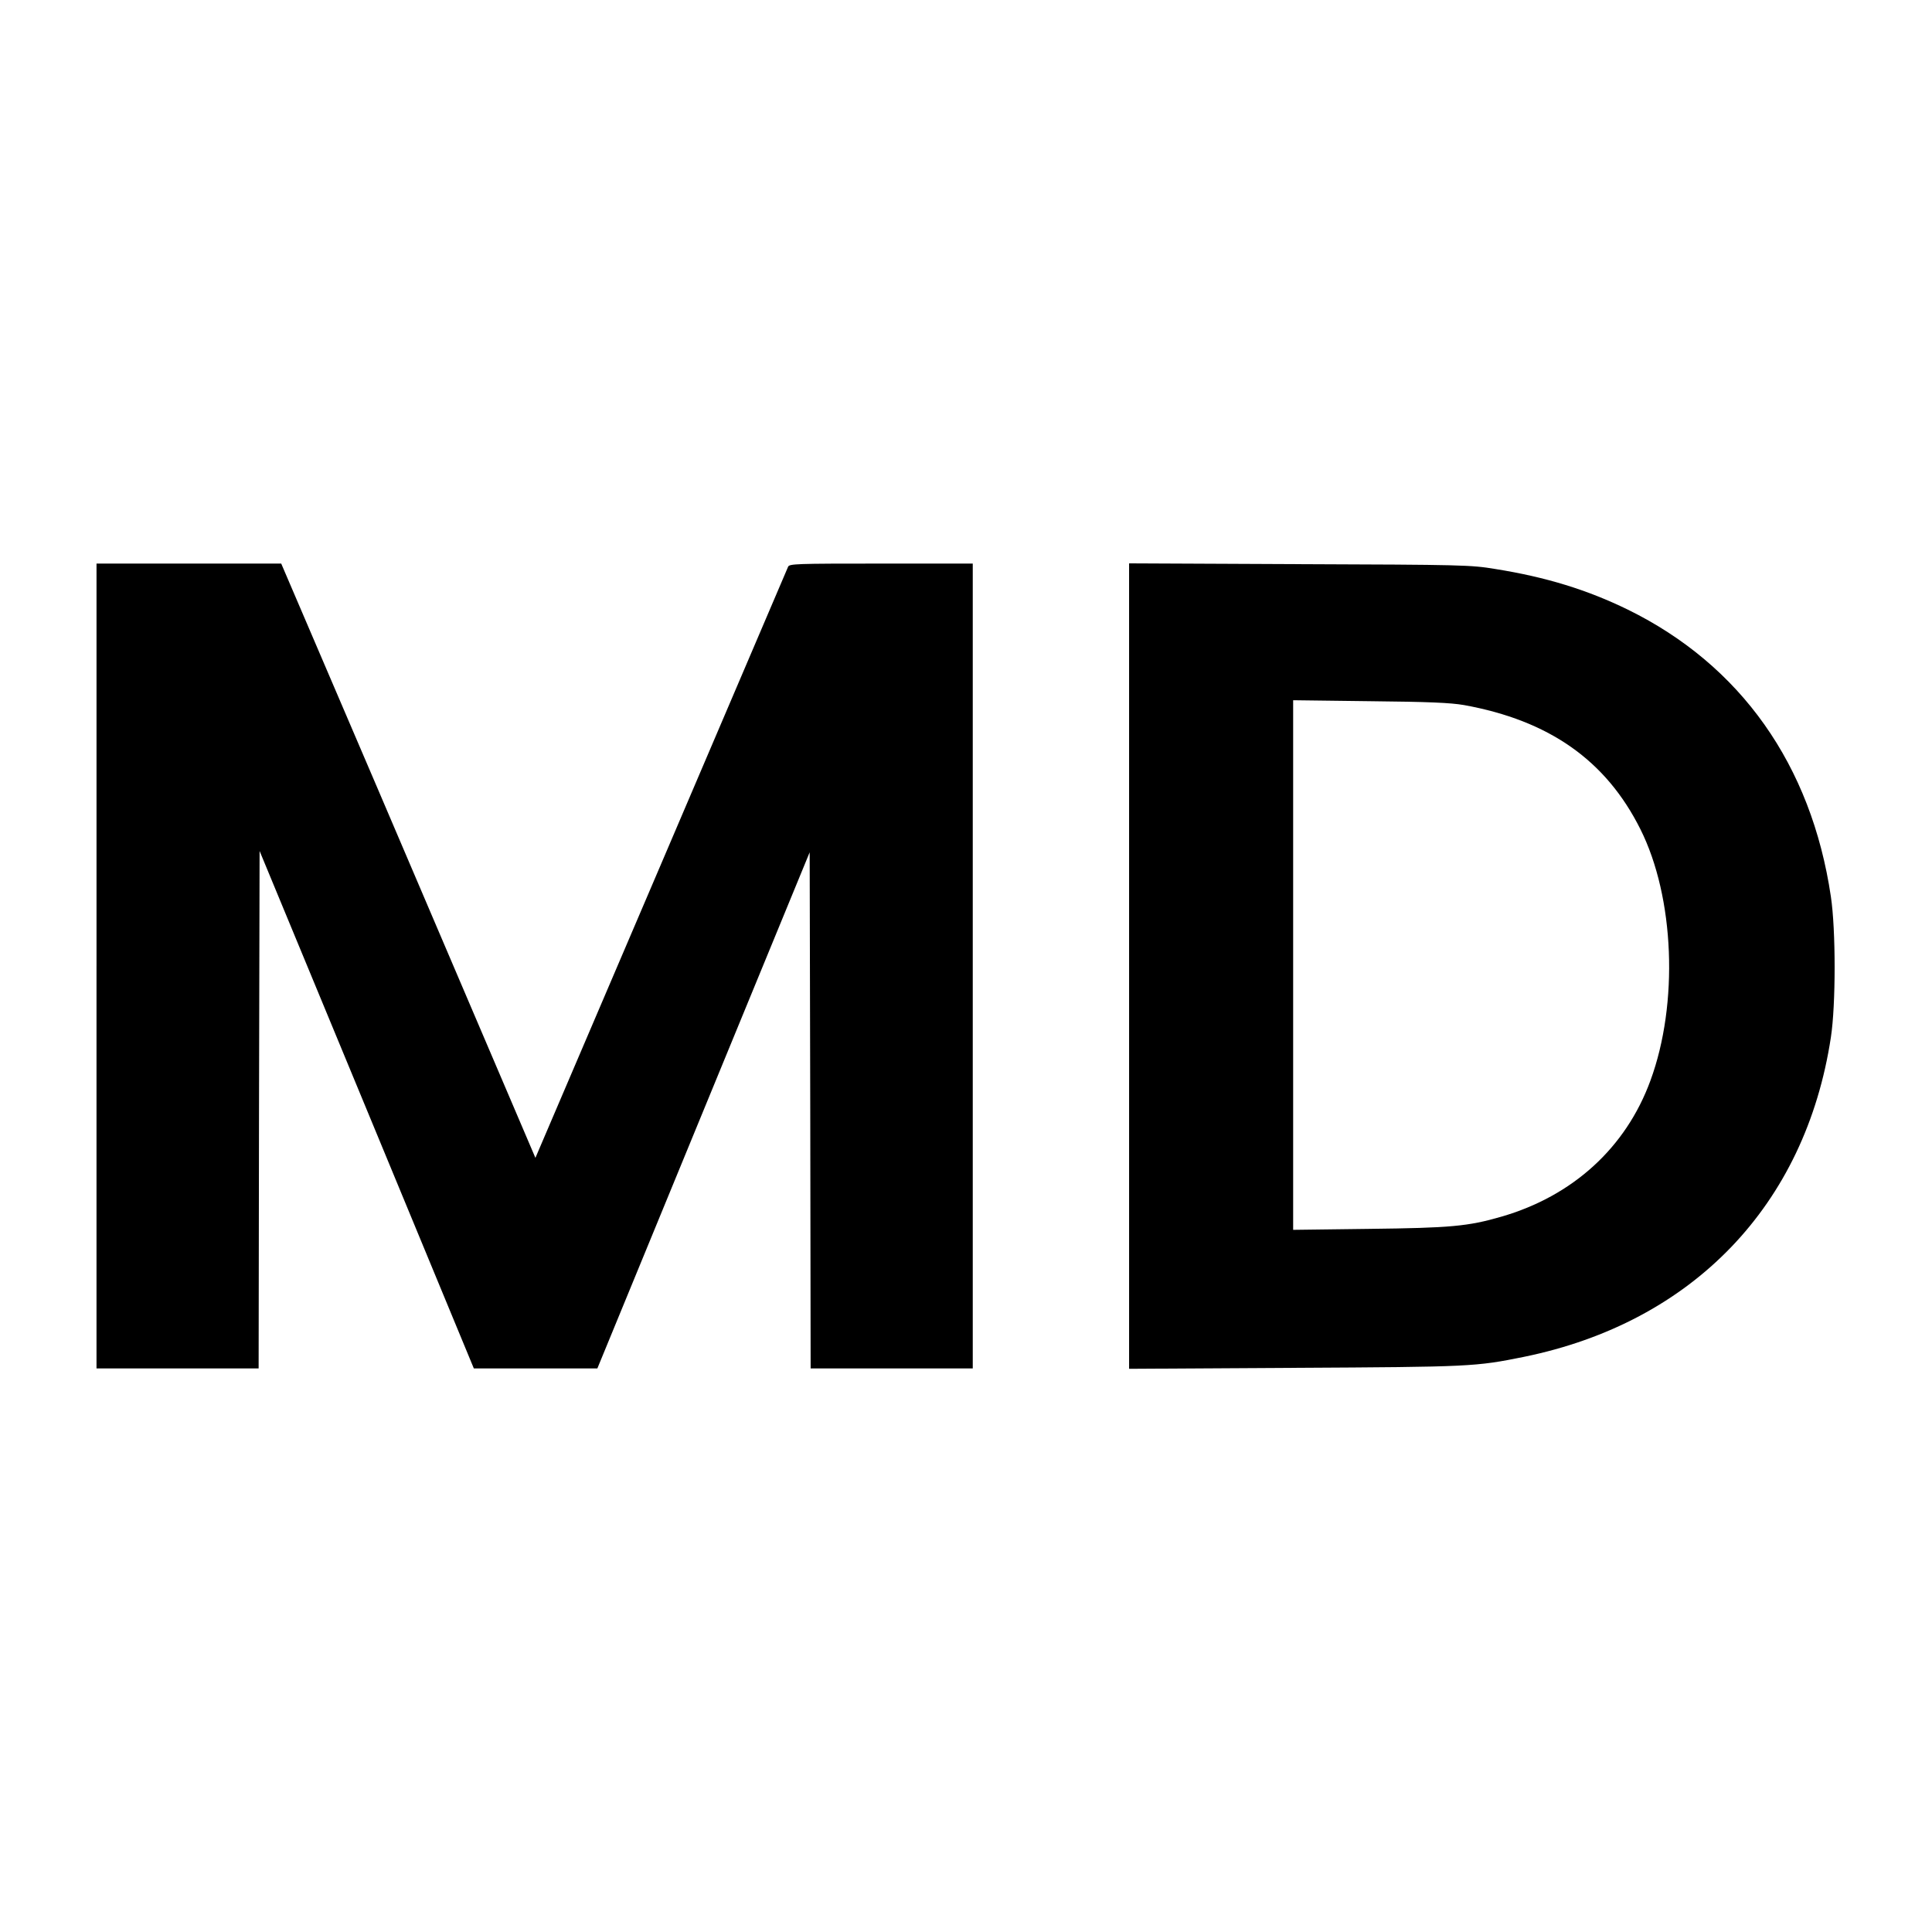 <?xml version="1.0" standalone="no"?>
<!DOCTYPE svg PUBLIC "-//W3C//DTD SVG 20010904//EN"
 "http://www.w3.org/TR/2001/REC-SVG-20010904/DTD/svg10.dtd">
<svg version="1.0" xmlns="http://www.w3.org/2000/svg"
 width="1001pt" height="1001pt" viewBox="0 0 1001 1001"
 preserveAspectRatio="xMidYMid meet">
<g transform="translate(0,1001) scale(0.1,-0.1)"
fill="#000000" stroke="none">
<path d="M500 5005 l0 -2085 420 0 420 0 2 1341 3 1340 555 -1340 555 -1341
320 0 320 0 550 1337 550 1337 3 -1337 2 -1337 420 0 420 0 0 2085 0 2085
-475 0 c-444 0 -476 -1 -482 -17 -4 -10 -300 -703 -658 -1540 l-651 -1522
-161 377 c-88 207 -385 900 -658 1540 l-498 1162 -478 0 -479 0 0 -2085z"/>
<path d="M5850 5005 l0 -2087 858 5 c911 5 937 6 1188 57 875 179 1458 786
1590 1655 26 167 26 559 0 730 -101 682 -467 1199 -1051 1486 -211 103 -424
169 -688 211 -126 21 -170 22 -1014 25 l-883 4 0 -2086z m1735 1352 c442 -80
736 -287 914 -643 177 -353 199 -904 52 -1303 -127 -347 -402 -598 -773 -705
-172 -50 -264 -58 -685 -63 l-393 -5 0 1372 0 1372 398 -5 c304 -3 418 -8 487
-20z"/>
</g>
</svg>
